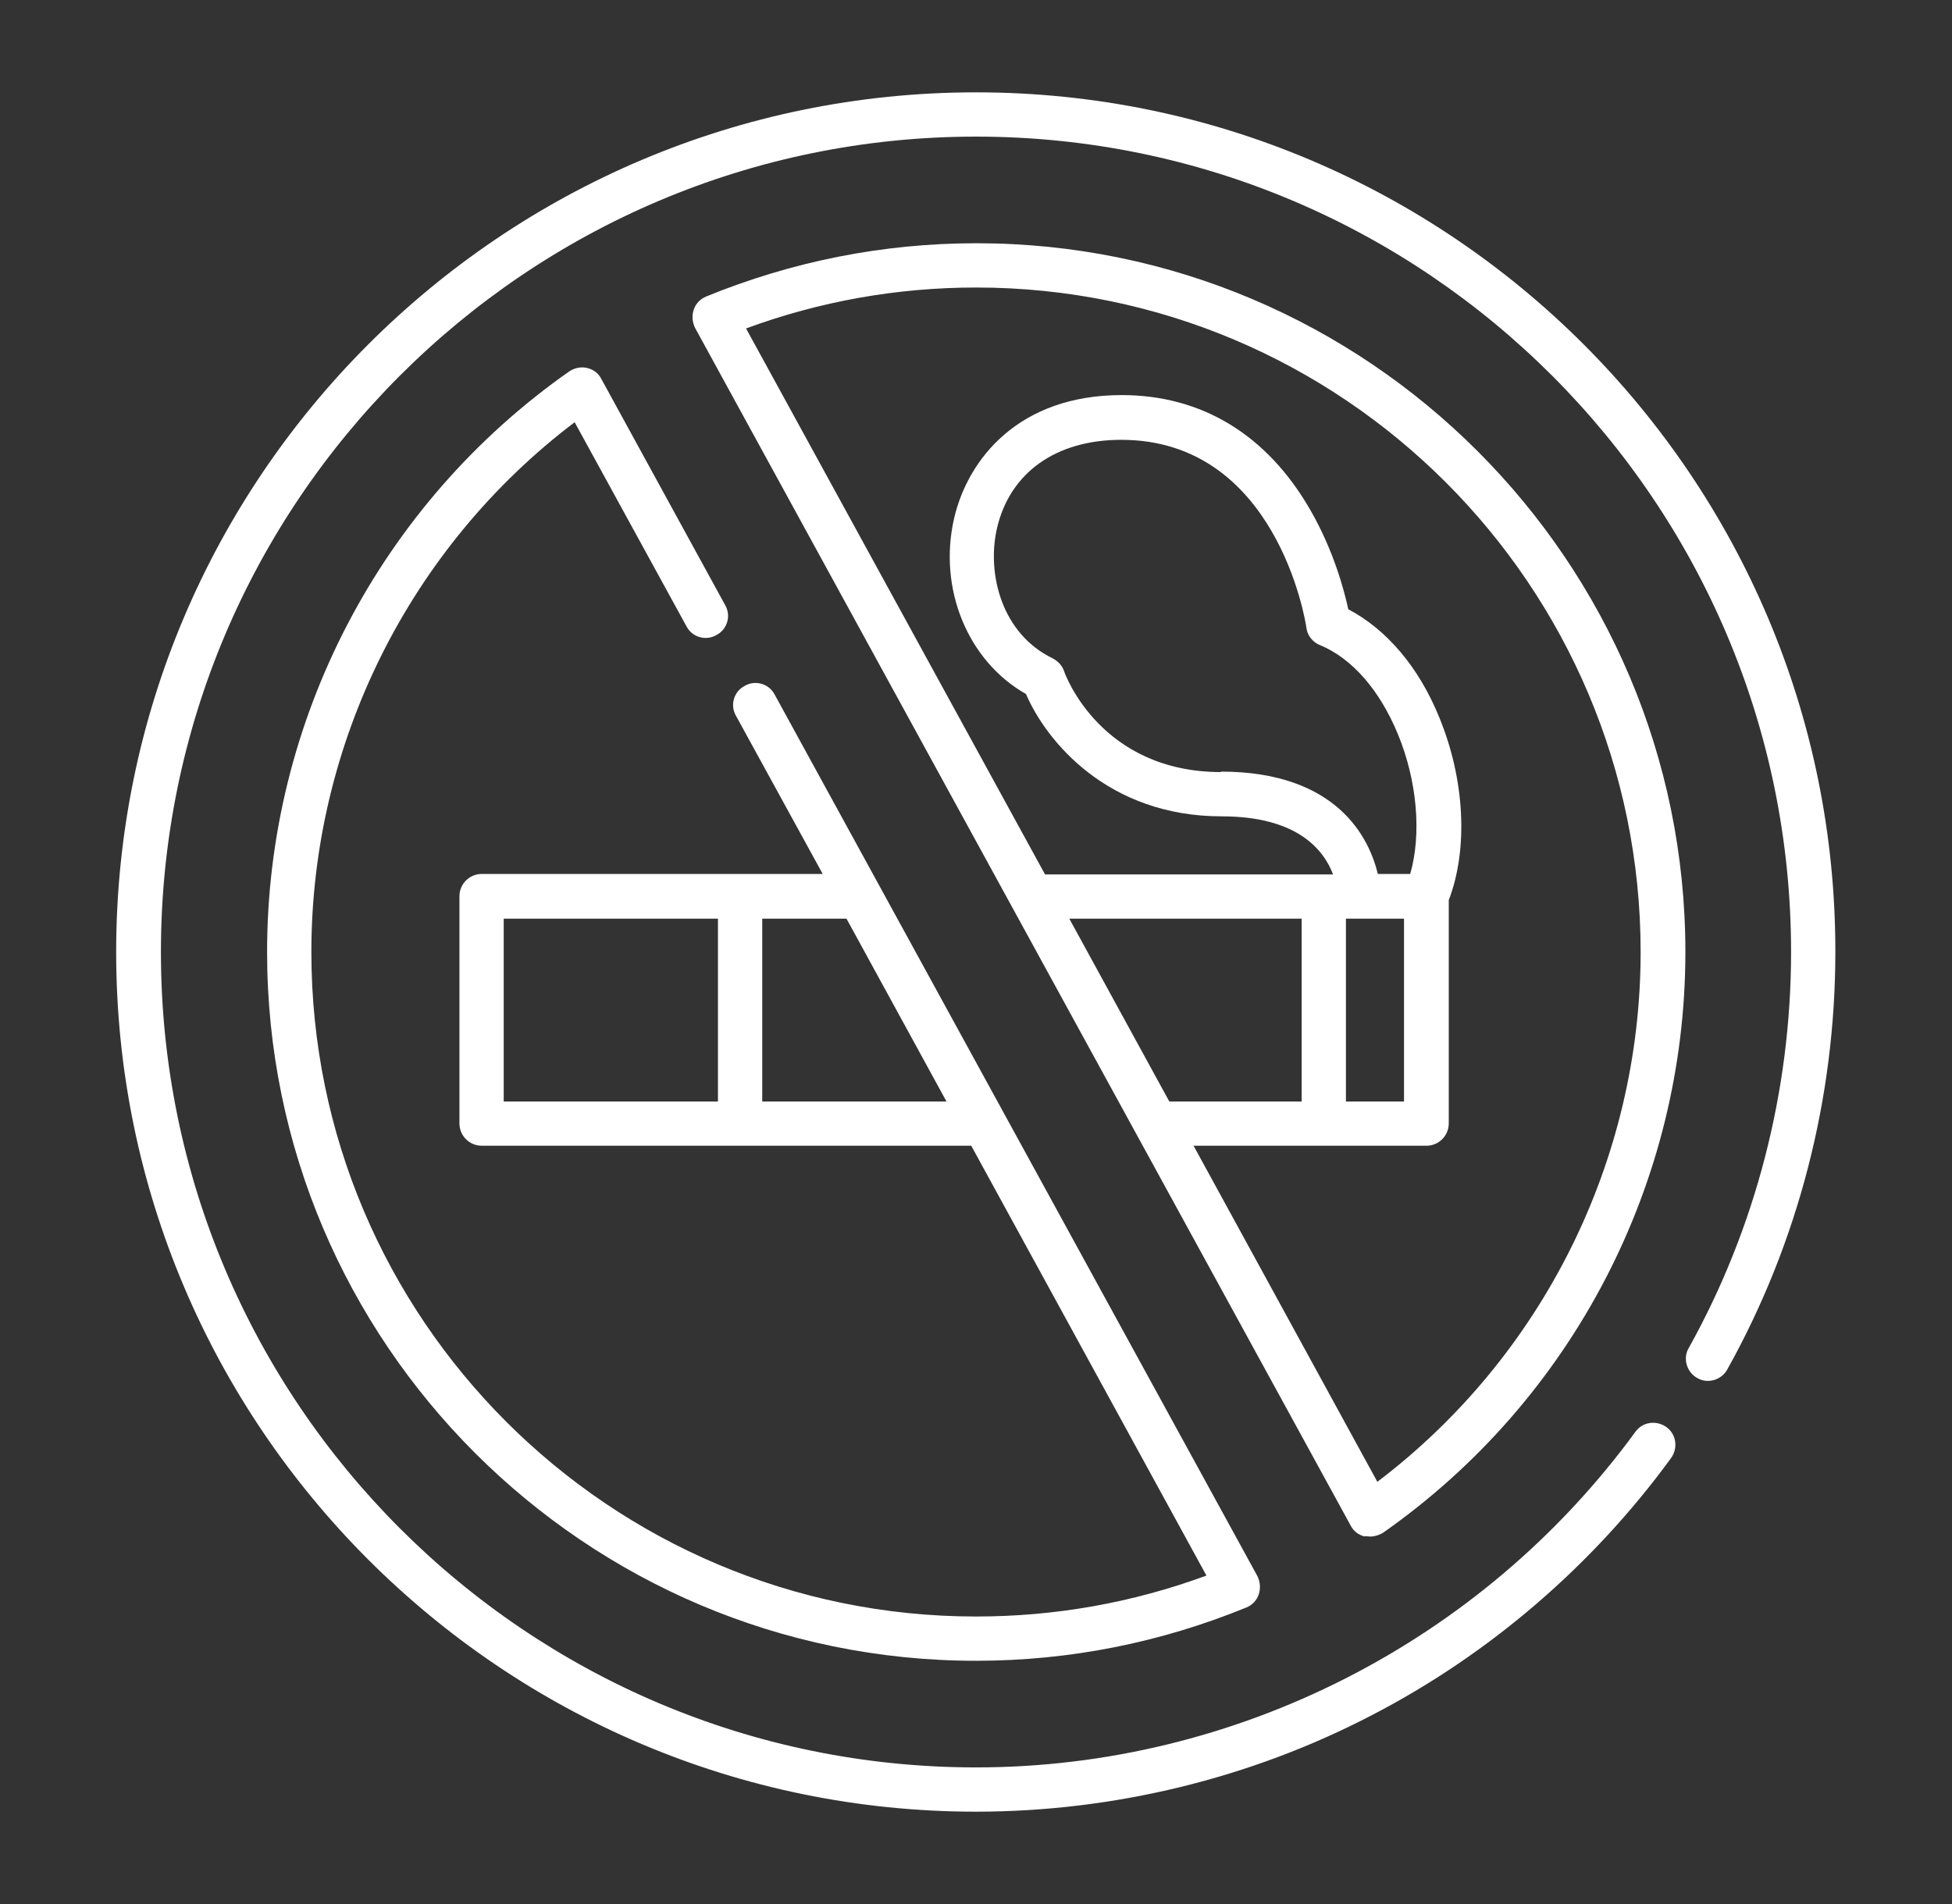 <?xml version="1.0" encoding="UTF-8"?>
<svg id="Capa_1" data-name="Capa 1" xmlns="http://www.w3.org/2000/svg" width="41" height="40" viewBox="0 0 41 40">
  <rect x="0" y="0" width="41" height="40" fill="#333333" stroke="none"/>
  <defs>
    <style>
      .cls-1 {
        fill: #fff;
        stroke-width: 0px;
      }
    </style>
  </defs>
  <path class="cls-1" d="m20.5,1.94C10.54,1.94,2.44,10.04,2.44,20s8.1,18.06,18.06,18.06c2.89,0,5.77-.7,8.32-2.03,2.47-1.28,4.64-3.15,6.28-5.4.15-.21.11-.5-.1-.65-.21-.15-.5-.11-.65.1-3.22,4.41-8.39,7.05-13.85,7.05-9.44,0-17.12-7.68-17.12-17.13S11.06,2.87,20.5,2.87s17.12,7.68,17.12,17.13c0,2.91-.74,5.79-2.15,8.32-.13.22-.04.51.18.63.22.13.51.04.63-.18,1.49-2.67,2.27-5.7,2.27-8.77C38.56,10.04,30.46,1.94,20.5,1.94Z"/>
  <path class="cls-1" d="m6.54,20c0-4.37,2.06-8.5,5.53-11.13l2.35,4.29c.12.23.41.31.63.18.23-.12.31-.41.18-.63l-2.6-4.75c-.06-.12-.17-.2-.3-.23-.13-.03-.26,0-.37.07-3.98,2.79-6.35,7.35-6.35,12.2,0,8.21,6.68,14.89,14.89,14.89,1.96,0,3.87-.38,5.68-1.12.12-.05.22-.15.26-.28.04-.12.03-.26-.03-.38l-10.14-18.52c-.12-.23-.41-.31-.63-.18-.23.12-.31.41-.18.63l1.82,3.32h-1.73s0,0,0,0,0,0,0,0h-5.43c-.26,0-.47.21-.47.47v4.77c0,.26.21.47.47.47h10.28l4.94,9.03c-1.55.57-3.17.86-4.84.86-7.7,0-13.96-6.26-13.96-13.96Zm4.04-.7h4.5v3.84h-4.5v-3.84Zm5.43,3.84v-3.84h1.77l2.1,3.84h-3.88Z"/>
  <path class="cls-1" d="m28.67,32.27s.07.01.11.01c.09,0,.19-.03.27-.08,3.98-2.79,6.35-7.35,6.35-12.2,0-8.21-6.68-14.89-14.89-14.89-1.96,0-3.87.38-5.68,1.12-.12.05-.22.15-.26.28-.04.12-.03.26.03.38l13.77,25.16c.06.12.17.2.3.23ZM20.5,6.04c7.7,0,13.96,6.26,13.96,13.96,0,4.37-2.06,8.5-5.53,11.13l-3.86-7.06h4.89c.26,0,.47-.21.47-.47v-4.69c.41-1.07.34-2.53-.2-3.84-.43-1.06-1.11-1.85-1.91-2.27-.09-.41-.31-1.24-.8-2.09-.91-1.58-2.28-2.41-3.96-2.41-2.16,0-3.23,1.34-3.52,2.59-.34,1.48.29,3,1.51,3.69.42.98,1.71,2.57,4.11,2.57,1.61,0,2.15.72,2.34,1.22h-.19s0,0,0,0,0,0,0,0h-5.86l-6.28-11.47c1.55-.57,3.17-.86,4.84-.86Zm5.15,10.18c-2.52,0-3.27-2.03-3.3-2.12-.04-.12-.13-.21-.24-.27-1.06-.51-1.39-1.76-1.17-2.73.27-1.17,1.24-1.86,2.61-1.86,3.25,0,3.87,3.79,3.89,3.95.02.16.13.3.28.36.68.28,1.26.95,1.64,1.87.41.99.5,2.11.26,2.94h-.68c-.18-.75-.85-2.15-3.3-2.15Zm3.84,3.08v3.84h-1.22v-3.84h1.22Zm-2.15,3.84h-2.78l-2.1-3.84h4.88v3.84Z"/>
</svg>
